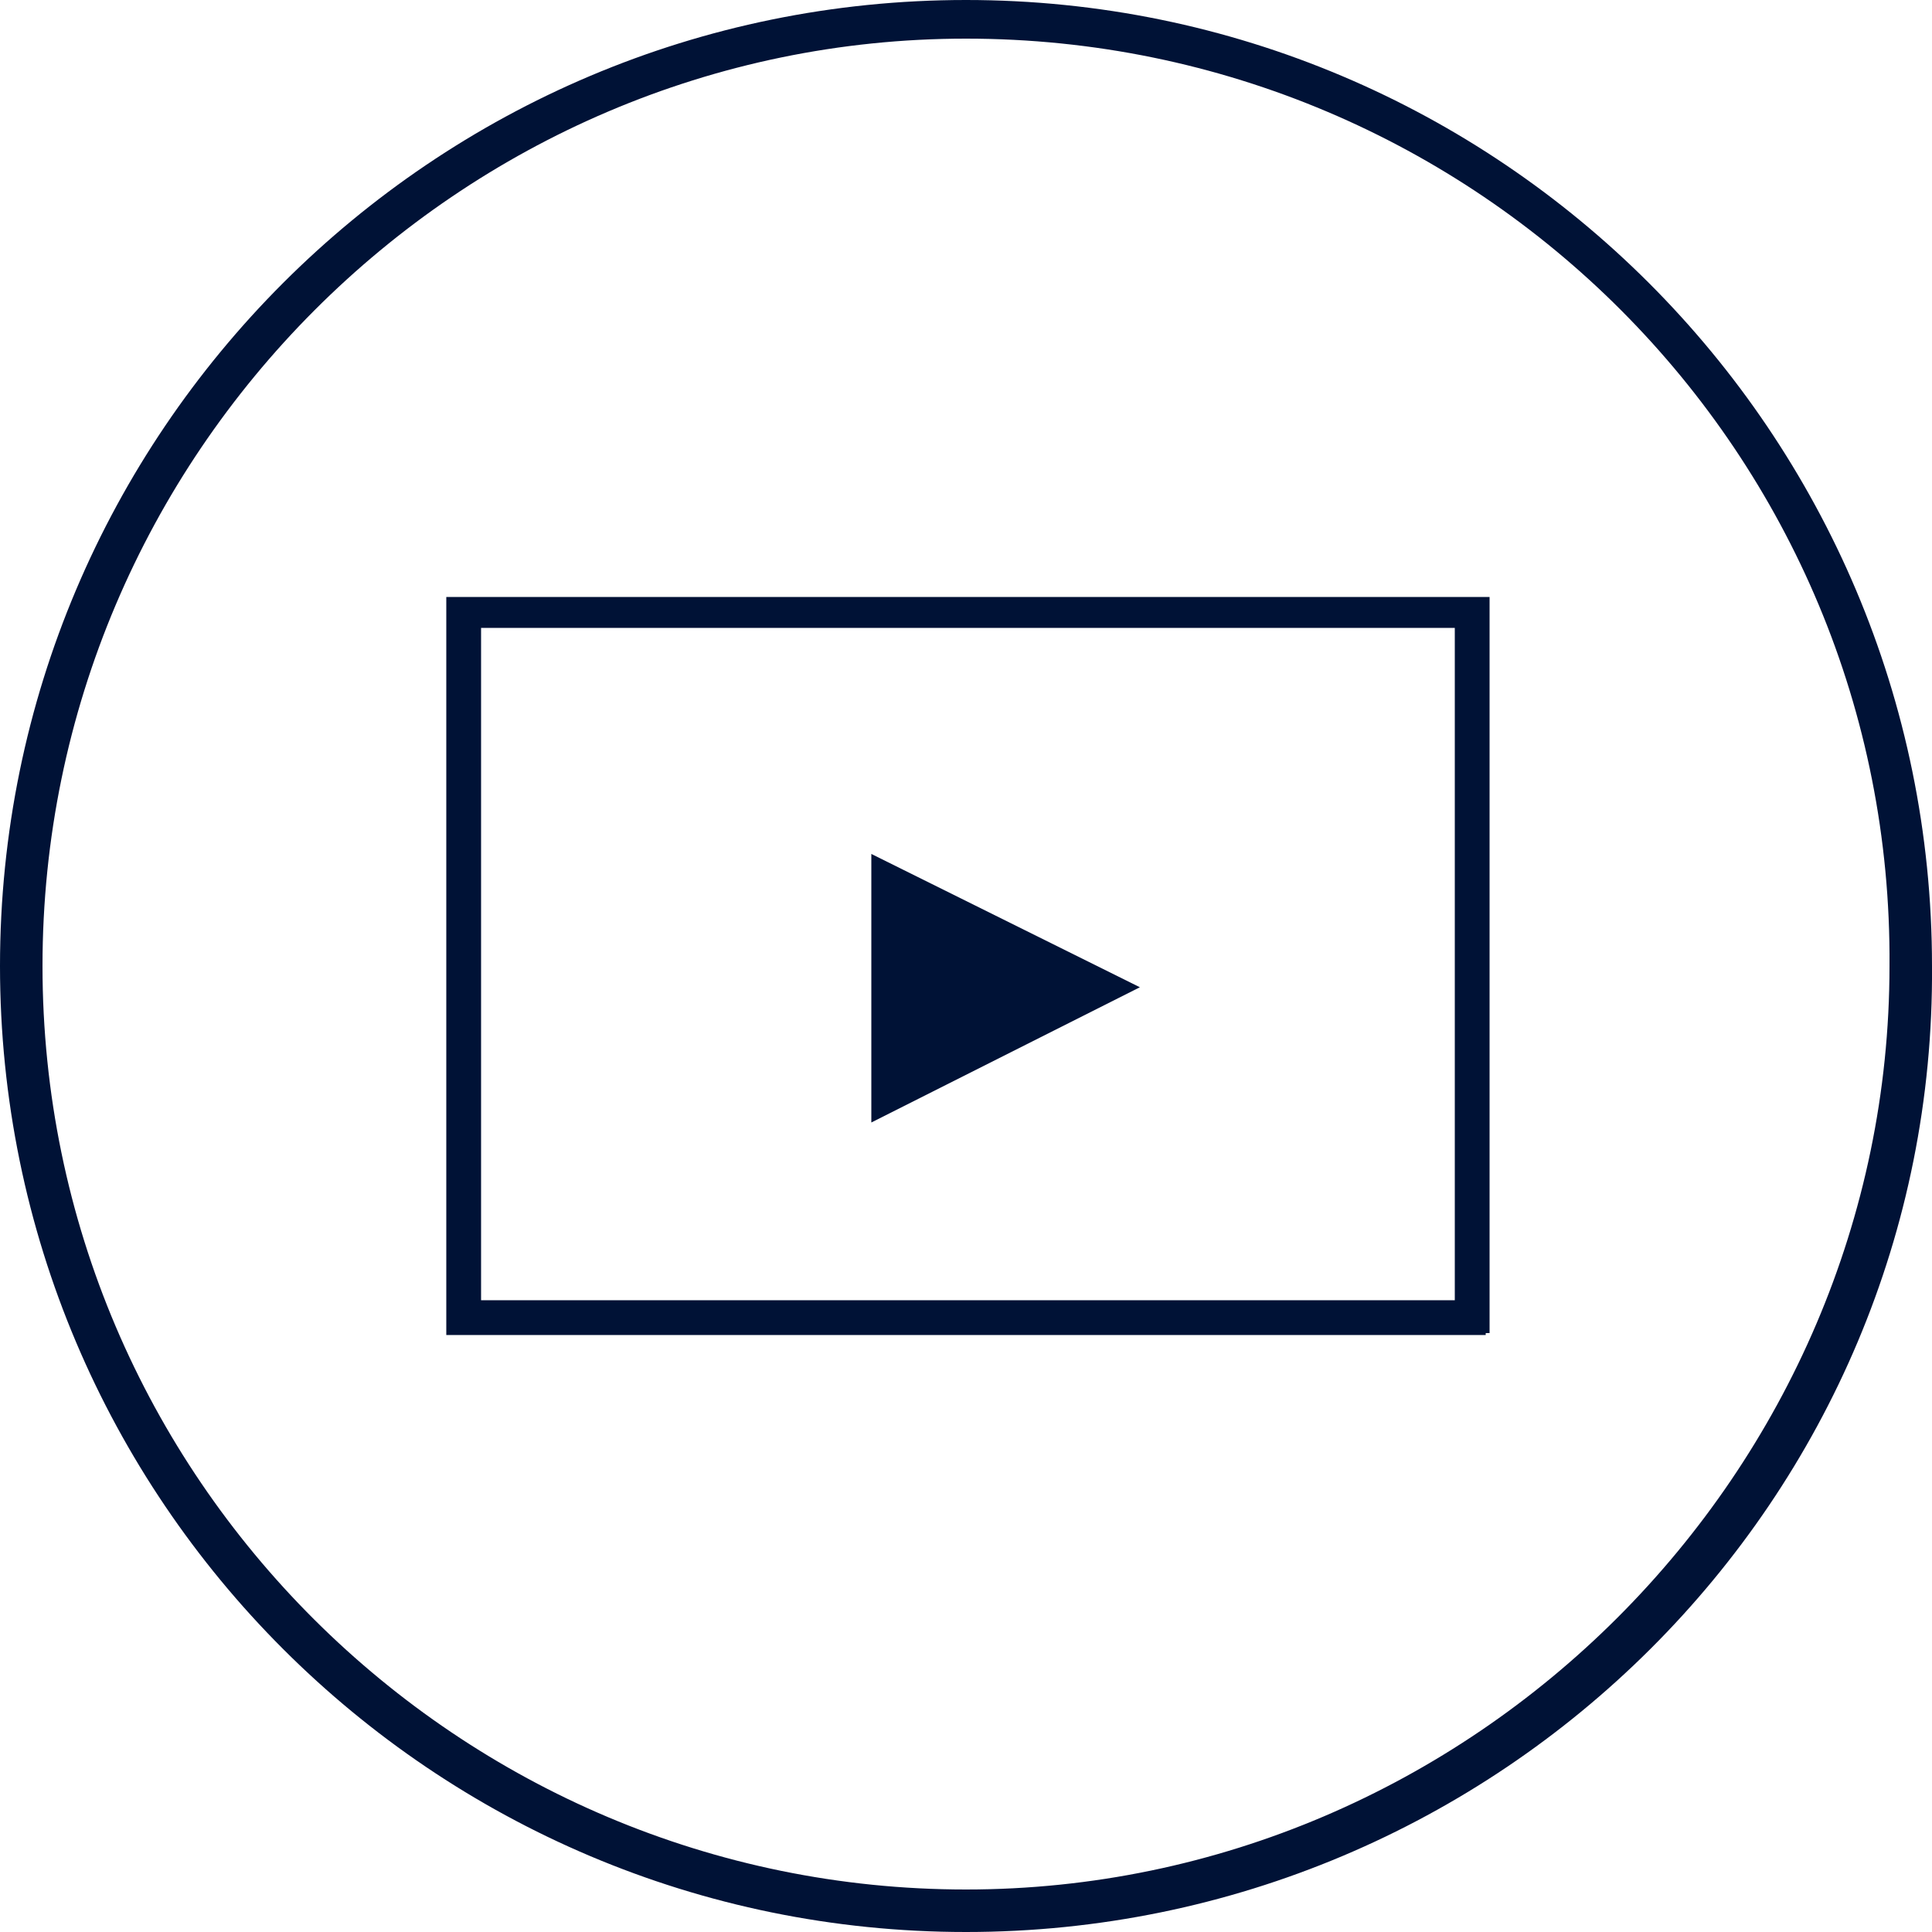 <?xml version="1.0" encoding="utf-8"?>
<!-- Generator: Adobe Illustrator 24.0.1, SVG Export Plug-In . SVG Version: 6.00 Build 0)  -->
<svg version="1.1" id="Layer_1" xmlns="http://www.w3.org/2000/svg" xmlns:xlink="http://www.w3.org/1999/xlink" x="0px" y="0px"
	 viewBox="0 0 100 100" style="enable-background:new 0 0 100 100;" xml:space="preserve">
<style type="text/css">
	.st0{fill:#001236;}
</style>
<g>
	<g>
		<g>
			<path class="st0" d="M50,100C22.4,100,0,77.6,0,50S22.4,0,50,0s50,22.4,50,50C100.2,77.6,77.6,100,50,100z M50,2
				C23.8,2,2.2,23.5,2.2,50S23.8,97.8,50,97.8S97.8,76.2,97.8,50C98,23.5,76.5,2,50,2z"/>
		</g>
	</g>
	<polygon class="st0" points="59,51.1 45.1,44.2 45.1,58.1 	"/>
	<g>
		<g>
			<path class="st0" d="M76.9,69.1H23.1V30.9h54v38.1H76.9z M24.9,67.3h50.4V32.5H24.9V67.3z"/>
		</g>
	</g>
</g>
</svg>

